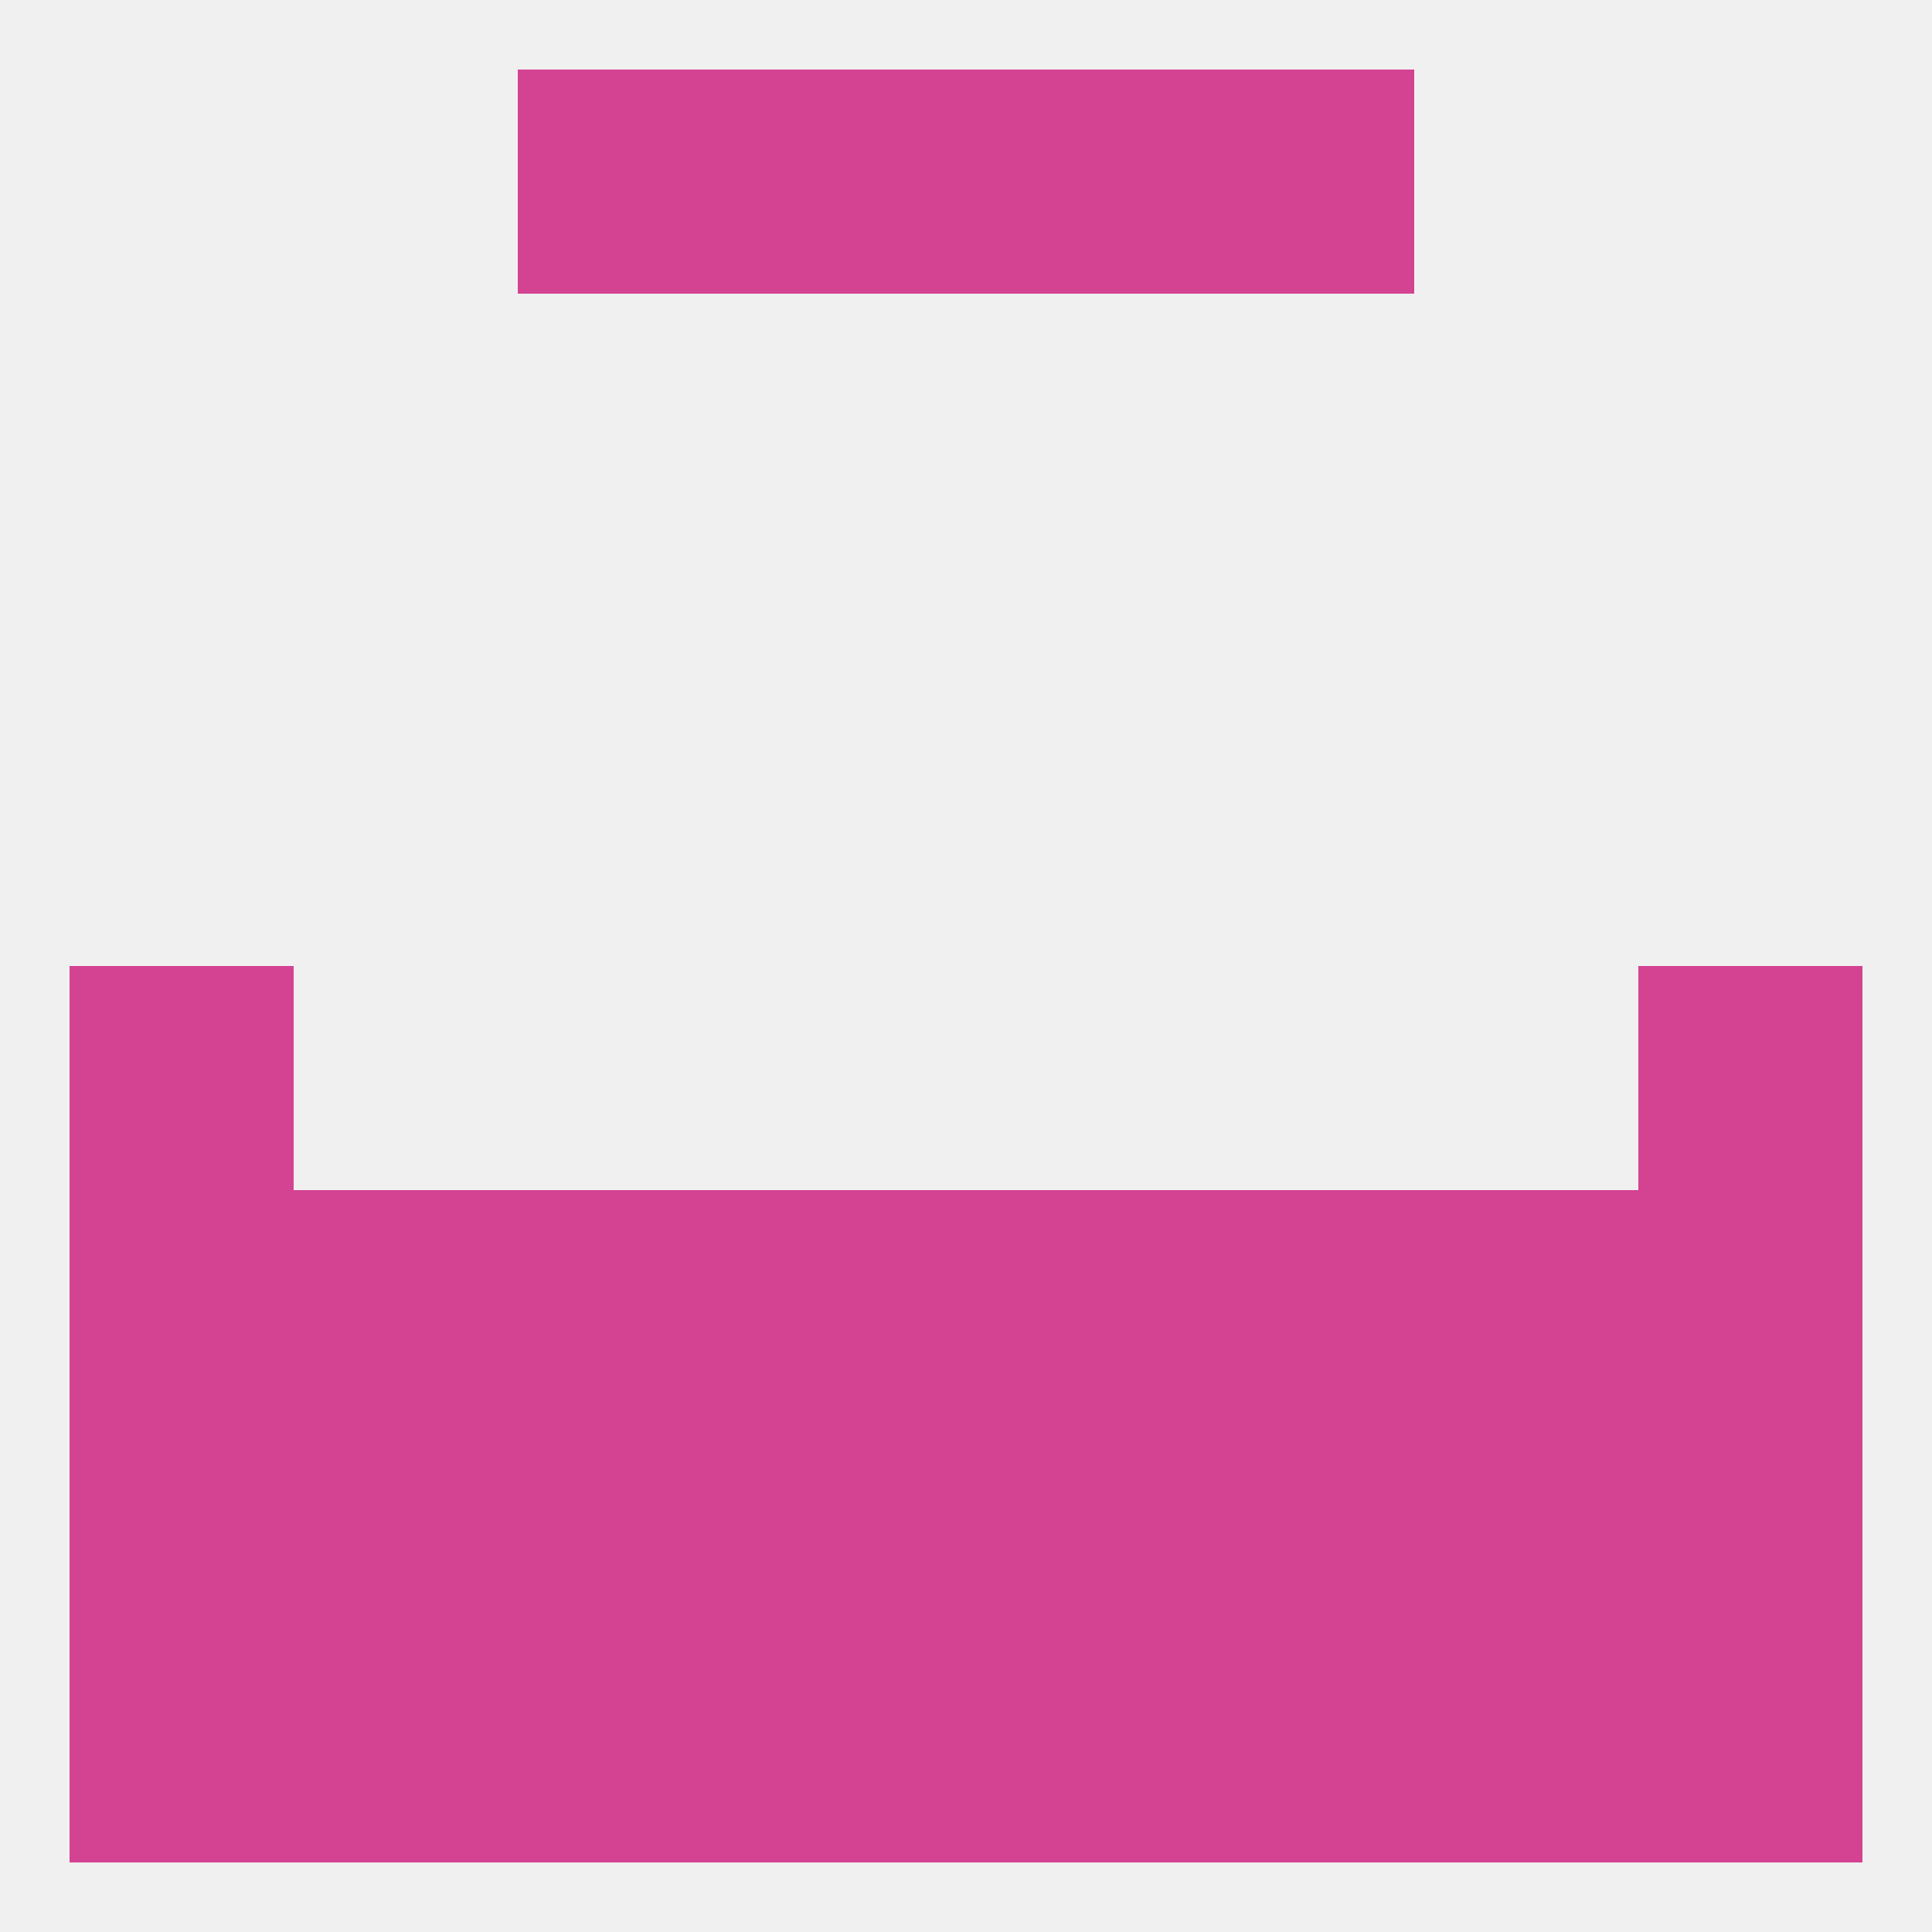 
<!--   <?xml version="1.0"?> -->
<svg version="1.1" baseprofile="full" xmlns="http://www.w3.org/2000/svg" xmlns:xlink="http://www.w3.org/1999/xlink" xmlns:ev="http://www.w3.org/2001/xml-events" width="250" height="250" viewBox="0 0 250 250" >
	<rect width="100%" height="100%" fill="rgba(240,240,240,255)"/>

	<rect x="212" y="125" width="29" height="29" fill="rgba(212,67,145,255)"/>
	<rect x="9" y="125" width="29" height="29" fill="rgba(212,67,145,255)"/>
	<rect x="183" y="154" width="29" height="29" fill="rgba(212,67,145,255)"/>
	<rect x="9" y="154" width="29" height="29" fill="rgba(212,67,145,255)"/>
	<rect x="212" y="154" width="29" height="29" fill="rgba(212,67,145,255)"/>
	<rect x="125" y="154" width="29" height="29" fill="rgba(212,67,145,255)"/>
	<rect x="96" y="154" width="29" height="29" fill="rgba(212,67,145,255)"/>
	<rect x="67" y="154" width="29" height="29" fill="rgba(212,67,145,255)"/>
	<rect x="154" y="154" width="29" height="29" fill="rgba(212,67,145,255)"/>
	<rect x="38" y="154" width="29" height="29" fill="rgba(212,67,145,255)"/>
	<rect x="9" y="183" width="29" height="29" fill="rgba(212,67,145,255)"/>
	<rect x="212" y="183" width="29" height="29" fill="rgba(212,67,145,255)"/>
	<rect x="96" y="183" width="29" height="29" fill="rgba(212,67,145,255)"/>
	<rect x="125" y="183" width="29" height="29" fill="rgba(212,67,145,255)"/>
	<rect x="67" y="183" width="29" height="29" fill="rgba(212,67,145,255)"/>
	<rect x="154" y="183" width="29" height="29" fill="rgba(212,67,145,255)"/>
	<rect x="38" y="183" width="29" height="29" fill="rgba(212,67,145,255)"/>
	<rect x="183" y="183" width="29" height="29" fill="rgba(212,67,145,255)"/>
	<rect x="67" y="212" width="29" height="29" fill="rgba(212,67,145,255)"/>
	<rect x="154" y="212" width="29" height="29" fill="rgba(212,67,145,255)"/>
	<rect x="183" y="212" width="29" height="29" fill="rgba(212,67,145,255)"/>
	<rect x="125" y="212" width="29" height="29" fill="rgba(212,67,145,255)"/>
	<rect x="212" y="212" width="29" height="29" fill="rgba(212,67,145,255)"/>
	<rect x="38" y="212" width="29" height="29" fill="rgba(212,67,145,255)"/>
	<rect x="96" y="212" width="29" height="29" fill="rgba(212,67,145,255)"/>
	<rect x="9" y="212" width="29" height="29" fill="rgba(212,67,145,255)"/>
	<rect x="67" y="9" width="29" height="29" fill="rgba(212,67,145,255)"/>
	<rect x="154" y="9" width="29" height="29" fill="rgba(212,67,145,255)"/>
	<rect x="96" y="9" width="29" height="29" fill="rgba(212,67,145,255)"/>
	<rect x="125" y="9" width="29" height="29" fill="rgba(212,67,145,255)"/>
</svg>
